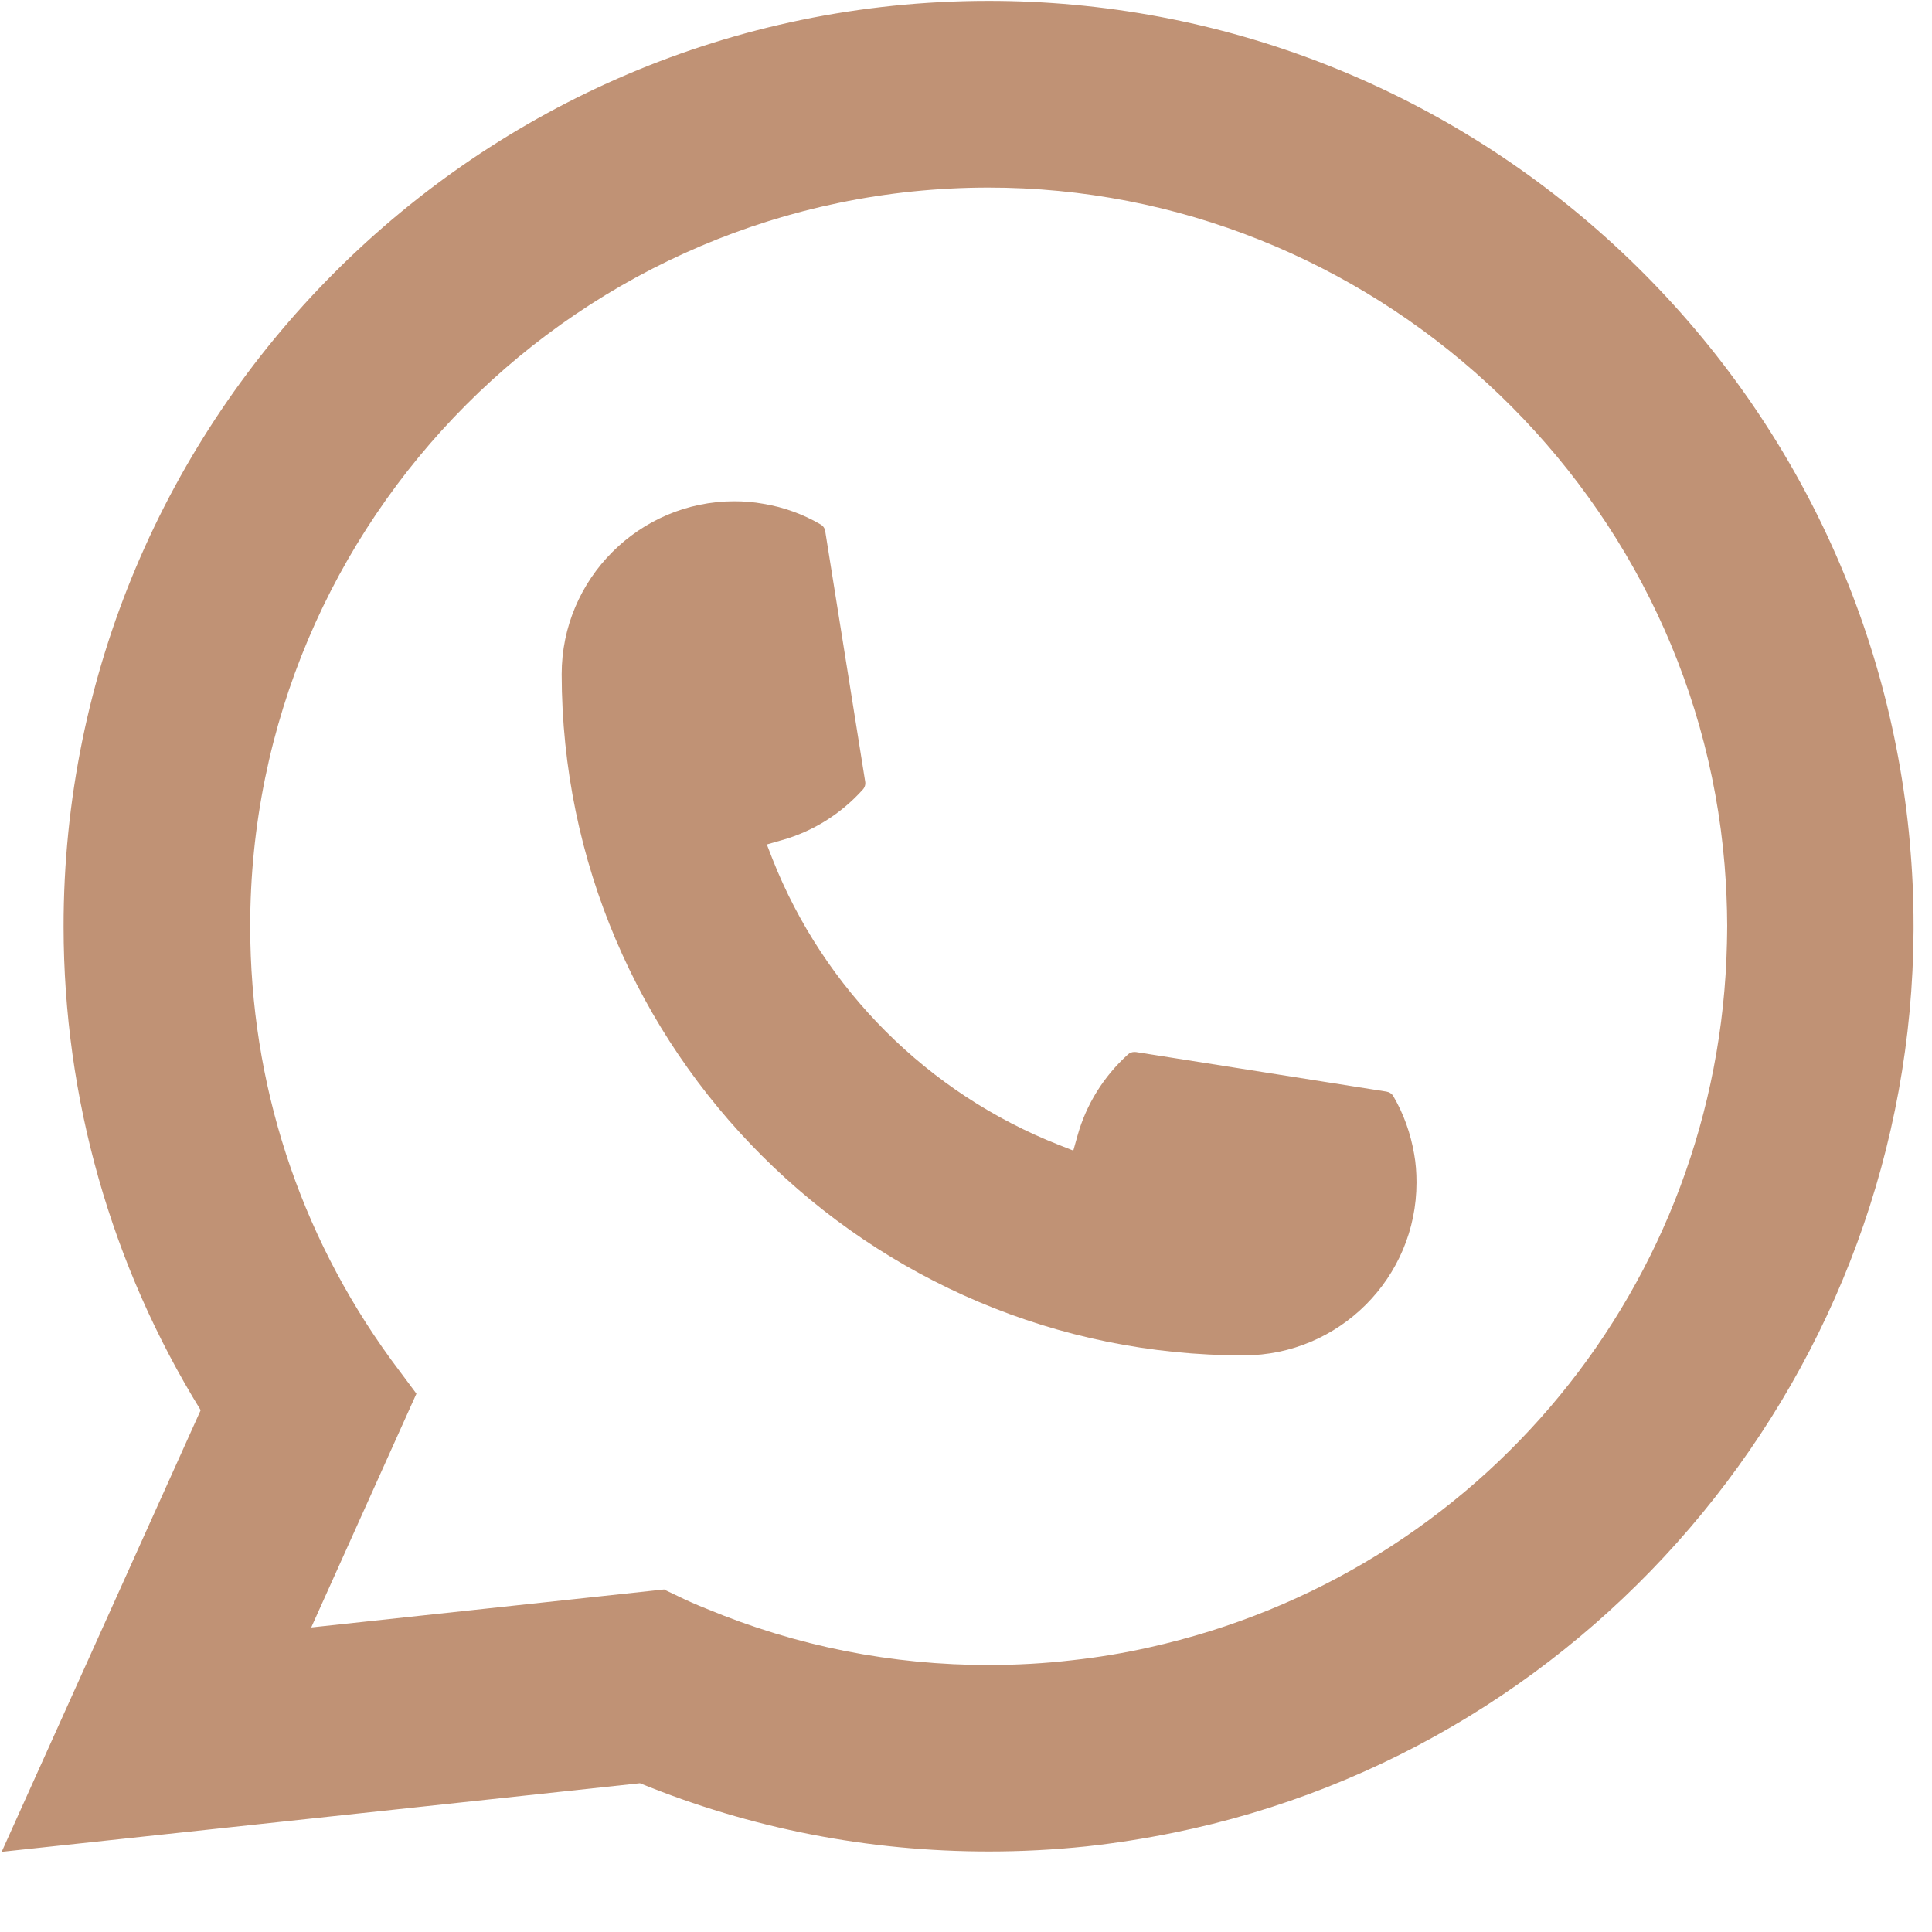<?xml version="1.0" encoding="UTF-8"?> <svg xmlns="http://www.w3.org/2000/svg" width="22" height="22" viewBox="0 0 22 22" fill="none"><path d="M14.165 15.434C9.886 15.438 6.401 11.958 6.396 7.677C6.396 6.592 7.279 5.709 8.361 5.708C8.473 5.708 8.583 5.717 8.688 5.736C8.92 5.774 9.141 5.853 9.343 5.971C9.373 5.988 9.393 6.016 9.397 6.049L9.852 8.9C9.858 8.933 9.847 8.967 9.825 8.991C9.576 9.268 9.257 9.468 8.903 9.567L8.732 9.616L8.796 9.781C9.381 11.266 10.57 12.452 12.057 13.037L12.222 13.102L12.27 12.931C12.369 12.576 12.568 12.257 12.844 12.007C12.864 11.988 12.891 11.979 12.918 11.979C12.924 11.979 12.93 11.979 12.937 11.98L15.787 12.43C15.821 12.436 15.85 12.454 15.867 12.484C15.985 12.686 16.063 12.908 16.103 13.14C16.122 13.243 16.13 13.352 16.13 13.465C16.131 14.549 15.25 15.432 14.165 15.434Z" fill="#C09275"></path><path d="M21.748 9.597C21.515 6.989 20.318 4.57 18.378 2.787C16.426 0.994 13.895 0.007 11.248 0.01C5.44 0.015 0.719 4.746 0.724 10.556C0.726 12.506 1.265 14.405 2.285 16.058L0.019 21.087L7.287 20.306C8.552 20.823 9.89 21.084 11.266 21.083C11.628 21.083 11.999 21.064 12.372 21.025C12.7 20.989 13.031 20.937 13.357 20.871C18.22 19.884 21.767 15.563 21.79 10.593L21.79 10.537C21.79 10.22 21.776 9.904 21.747 9.598L21.748 9.597ZM7.565 18.099L3.544 18.532L4.742 15.87L4.502 15.548C4.484 15.524 4.467 15.501 4.447 15.474C3.403 14.035 2.851 12.334 2.849 10.555C2.845 5.917 6.614 2.141 11.25 2.136C15.594 2.132 19.279 5.519 19.638 9.846C19.657 10.078 19.667 10.311 19.668 10.541C19.668 10.607 19.666 10.671 19.665 10.74C19.58 14.62 16.873 17.918 13.083 18.76C12.794 18.825 12.498 18.874 12.203 18.906C11.896 18.942 11.581 18.959 11.268 18.96C10.154 18.961 9.071 18.746 8.048 18.32C7.934 18.275 7.823 18.226 7.719 18.175L7.566 18.102L7.565 18.099Z" fill="#C09275"></path></svg> 